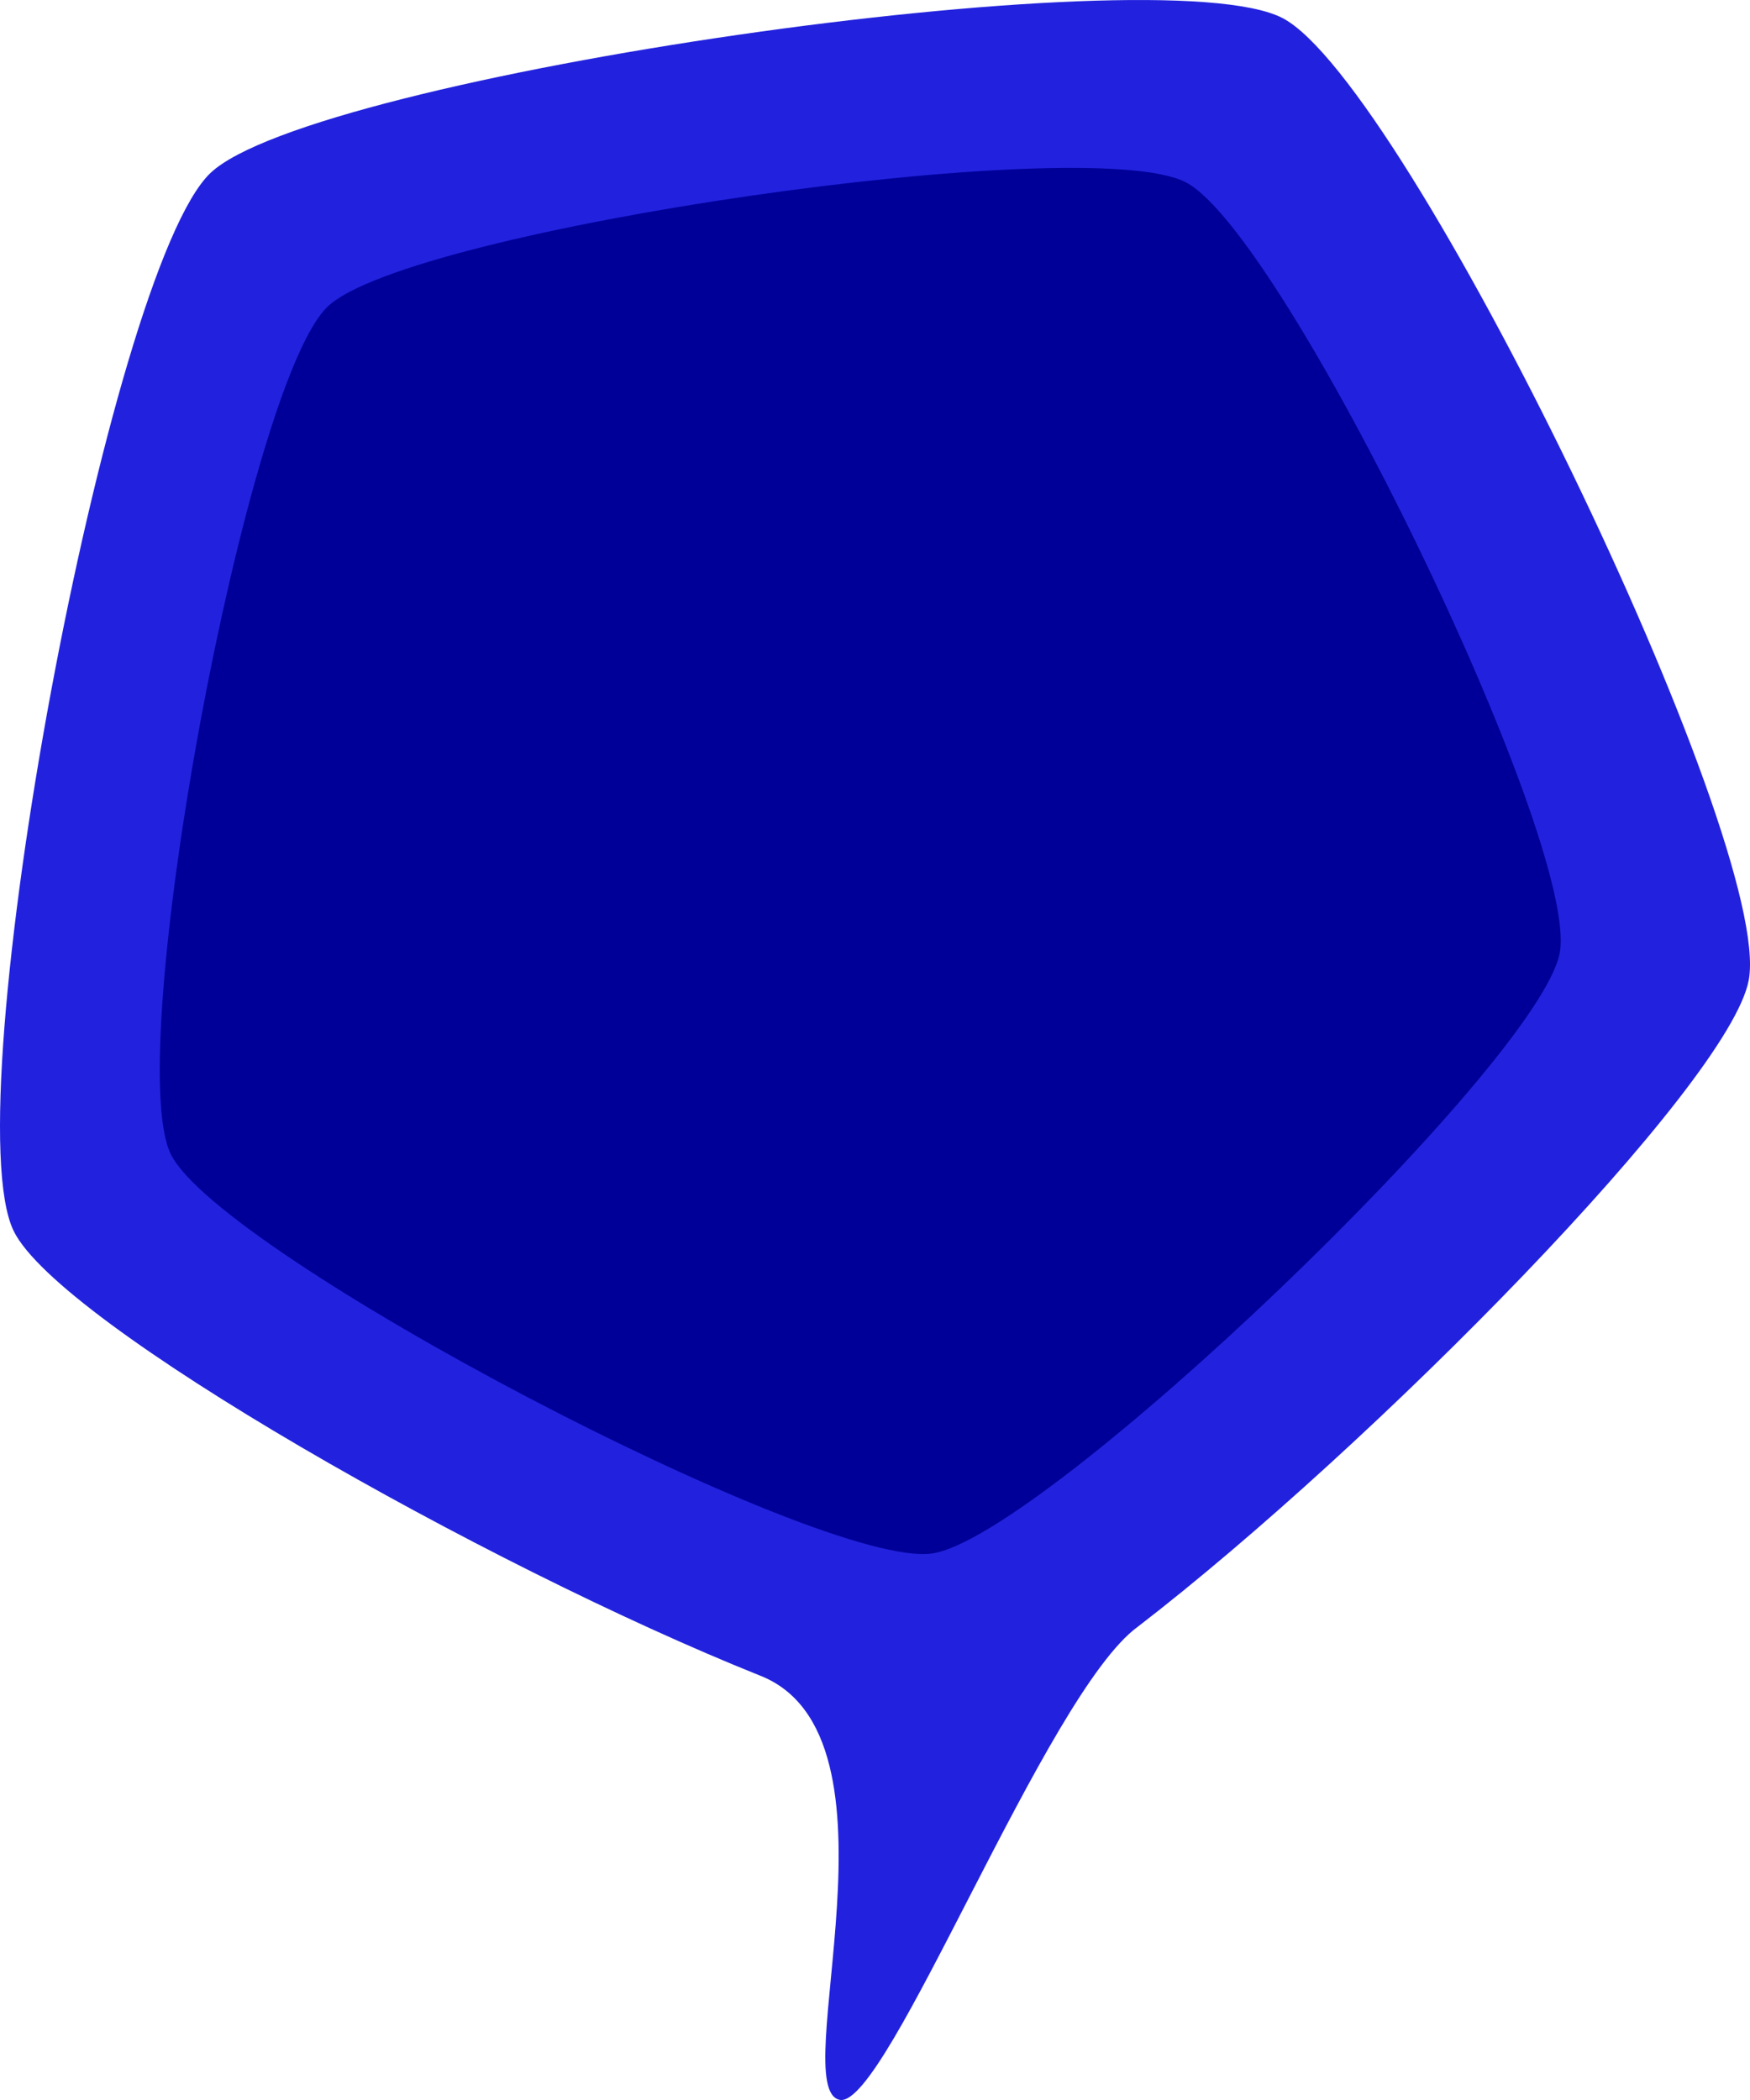 <?xml version="1.0" encoding="UTF-8" standalone="no"?>
<!-- Created with Inkscape (http://www.inkscape.org/) -->

<svg
   width="50"
   height="60"
   viewBox="0 0 50 60"
   version="1.1"
   id="svg8"
   inkscape:version="1.3.1 (9b9bdc1480, 2023-11-25, custom)"
   sodipodi:docname="icone_bleue.svg"
   xmlns:inkscape="http://www.inkscape.org/namespaces/inkscape"
   xmlns:sodipodi="http://sodipodi.sourceforge.net/DTD/sodipodi-0.dtd"
   xmlns:xlink="http://www.w3.org/1999/xlink"
   xmlns="http://www.w3.org/2000/svg"
   xmlns:svg="http://www.w3.org/2000/svg"
   xmlns:rdf="http://www.w3.org/1999/02/22-rdf-syntax-ns#"
   xmlns:cc="http://creativecommons.org/ns#"
   xmlns:dc="http://purl.org/dc/elements/1.1/">
  <defs
     id="defs2">
    <inkscape:path-effect
       effect="spiro"
       id="path-effect3265"
       is_visible="true"
       lpeversion="0" />
    <inkscape:path-effect
       effect="spiro"
       id="path-effect3259"
       is_visible="true"
       lpeversion="0" />
    <inkscape:perspective
       sodipodi:type="inkscape:persp3d"
       inkscape:vp_x="0 : 167.71649 : 1"
       inkscape:vp_y="0 : 3779.5274 : 0"
       inkscape:vp_z="793.70081 : 167.7165 : 1"
       inkscape:persp3d-origin="396.85042 : -19.370086 : 1"
       id="perspective2319" />
    <pattern
       inkscape:collect="always"
       xlink:href="#Strips1_1"
       id="pattern2315"
       patternTransform="matrix(37.795,0,0,37.795,-345.589,294.428)" />
    <pattern
       inkscape:isstock="true"
       inkscape:stockid="Stripes 1:1"
       id="Strips1_1"
       patternTransform="translate(0,0) scale(10,10)"
       height="1"
       width="2"
       patternUnits="userSpaceOnUse"
       inkscape:collect="always">
      <rect
         id="rect1566"
         height="2"
         width="1"
         y="-0.5"
         x="0"
         style="fill:black;stroke:none" />
    </pattern>
    <inkscape:path-effect
       effect="spiro"
       id="path-effect22"
       is_visible="true"
       lpeversion="0" />
    <inkscape:path-effect
       effect="spiro"
       id="path-effect18"
       is_visible="true"
       lpeversion="0" />
    <inkscape:path-effect
       effect="spiro"
       id="path-effect14"
       is_visible="true"
       lpeversion="0" />
    <pattern
       patternUnits="userSpaceOnUse"
       width="176.539"
       height="295.235"
       patternTransform="matrix(0.265,0,0,0.265,40.942,123.126)"
       id="pattern2312">
      <rect
         transform="matrix(-0.307,0.952,-0.886,-0.464,0,0)"
         style="fill:url(#pattern2315);fill-opacity:1;stroke:none;stroke-width:0.884"
         ry="0"
         y="-186.392"
         x="-37.049"
         height="110.325"
         width="256.495"
         id="rect43" />
    </pattern>
  </defs>
  <sodipodi:namedview
     id="base"
     pagecolor="#ffffff"
     bordercolor="#666666"
     borderopacity="1.0"
     inkscape:pageopacity="0.0"
     inkscape:pageshadow="2"
     inkscape:zoom="11.2"
     inkscape:cx="28.035714"
     inkscape:cy="31.160714"
     inkscape:document-units="px"
     inkscape:current-layer="layer1"
     showgrid="false"
     inkscape:window-width="1850"
     inkscape:window-height="1016"
     inkscape:window-x="0"
     inkscape:window-y="0"
     inkscape:window-maximized="1"
     showguides="true"
     inkscape:guide-bbox="true"
     inkscape:showpageshadow="2"
     inkscape:pagecheckerboard="0"
     inkscape:deskcolor="#d1d1d1" />
  <g
     inkscape:label="Calque 1"
     inkscape:groupmode="layer"
     id="layer1"
     transform="translate(0,-177)">
    <path
       style="fill:#2222de;fill-opacity:1;stroke:none;stroke-width:0.148"
       inkscape:transform-center-x="-0.58117043"
       inkscape:transform-center-y="1.0585292"
       d="M 49.964,205.004 C 49.412,207.969 39.199,218.327 32.509,223.478 29.893,225.376 25.352,237.221 24,236.997 22.428,236.712 26.107,226.569 21.697,224.867 13.894,221.743 1.677,214.827 0.389,212.167 -1.342,208.594 3.096,184.729 6.01,181.946 c 2.913,-2.784 27.107,-6.28 30.639,-4.427 3.531,1.853 14.046,23.557 13.315,27.486 z"
       id="path2345"
       inkscape:connector-curvature="0"
       sodipodi:nodetypes="scccsscs" />
    <path
       sodipodi:type="star"
       style="fill:#000099;fill-opacity:1;stroke:none;stroke-width:0.265"
       id="path2345-5"
       sodipodi:sides="5"
       sodipodi:cx="70.179367"
       sodipodi:cy="104.86564"
       sodipodi:r1="46.815182"
       sodipodi:r2="37.874279"
       sodipodi:arg1="0.76641447"
       sodipodi:arg2="1.394733"
       inkscape:flatsided="true"
       inkscape:rounded="0.13"
       inkscape:randomized="0"
       d="m 103.905,137.335 c -4.962,5.154 -47.749,12.766 -54.184,9.64 -6.435,-3.126 -26.896,-41.467 -25.911,-48.553 0.985,-7.086 31.126,-38.394 38.17,-39.647 7.044,-1.253 46.133,17.738 49.502,24.05 3.369,6.312 -2.614,49.357 -7.576,54.511 z"
       inkscape:transform-center-x="-0.46493759"
       inkscape:transform-center-y="0.84681945"
       transform="matrix(0.375,-0.251,0.248,0.369,-28.46,179.631)" />
  </g>
</svg>
